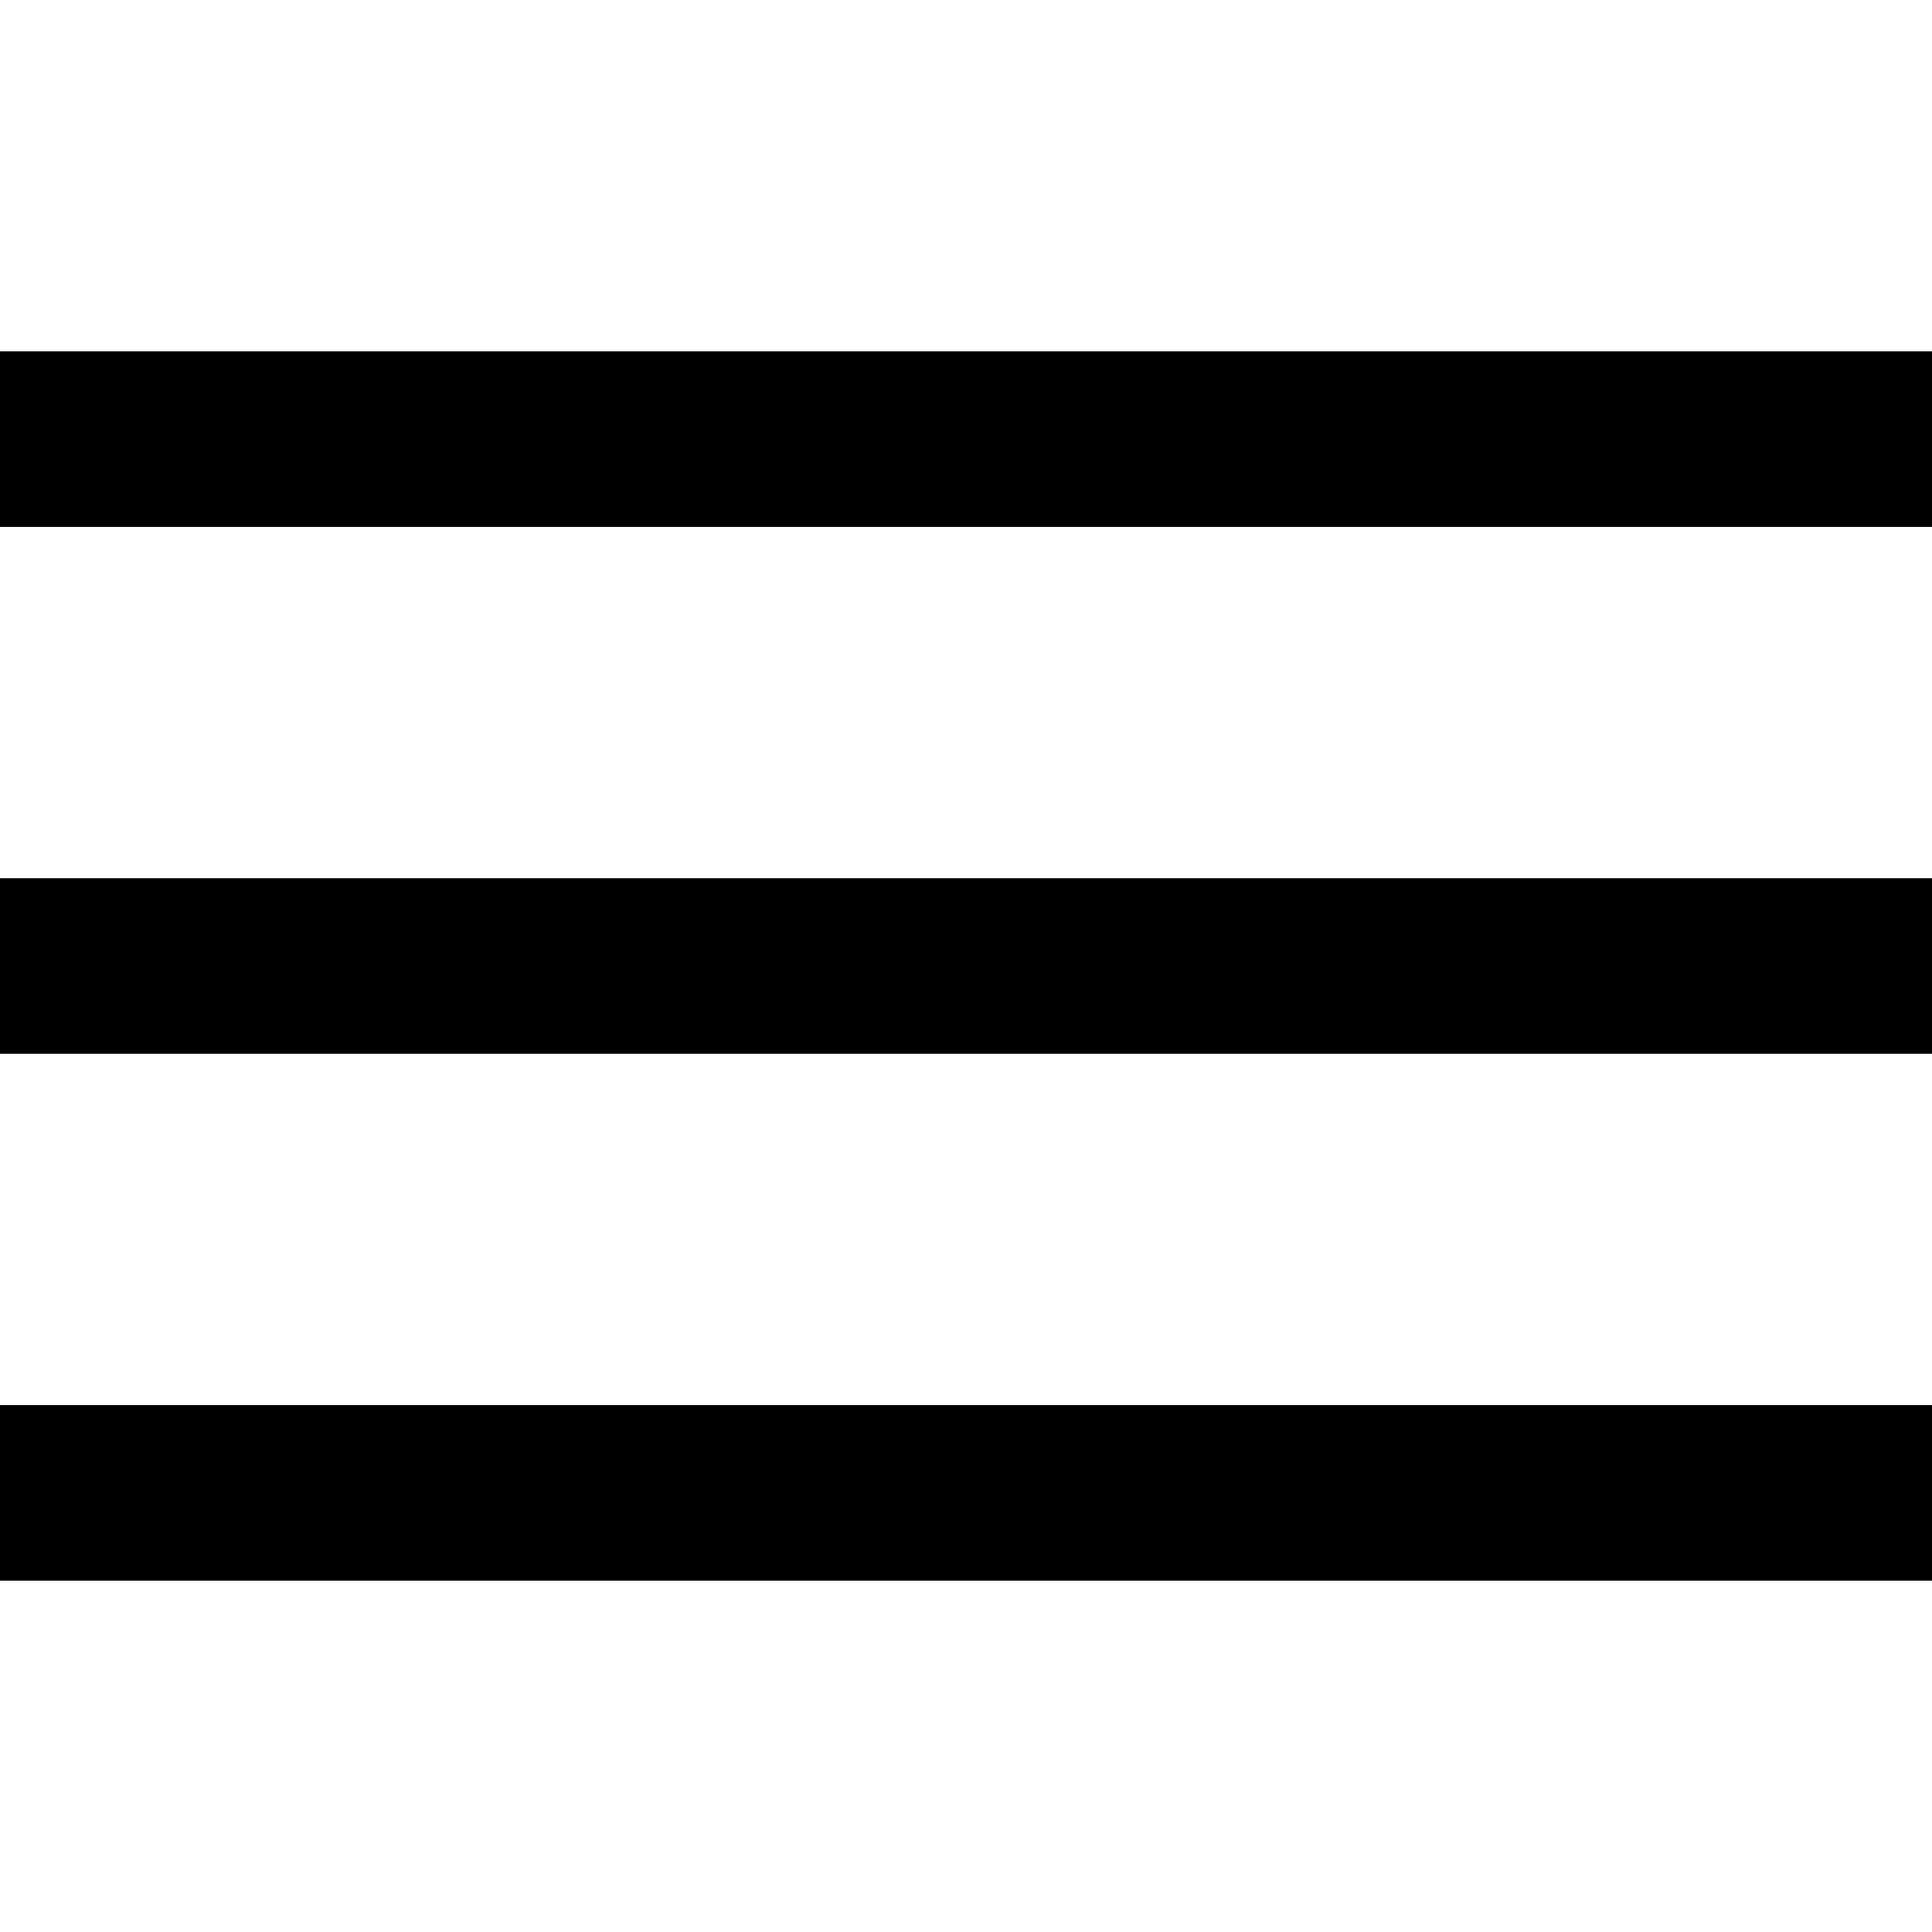 <svg width="55" height="55" viewBox="0 0 55 55" fill="none" xmlns="http://www.w3.org/2000/svg">
<rect y="25" width="55" height="5" fill="black"/>
<rect y="40" width="55" height="5" fill="black"/>
<rect y="10" width="55" height="5" fill="black"/>
</svg>

